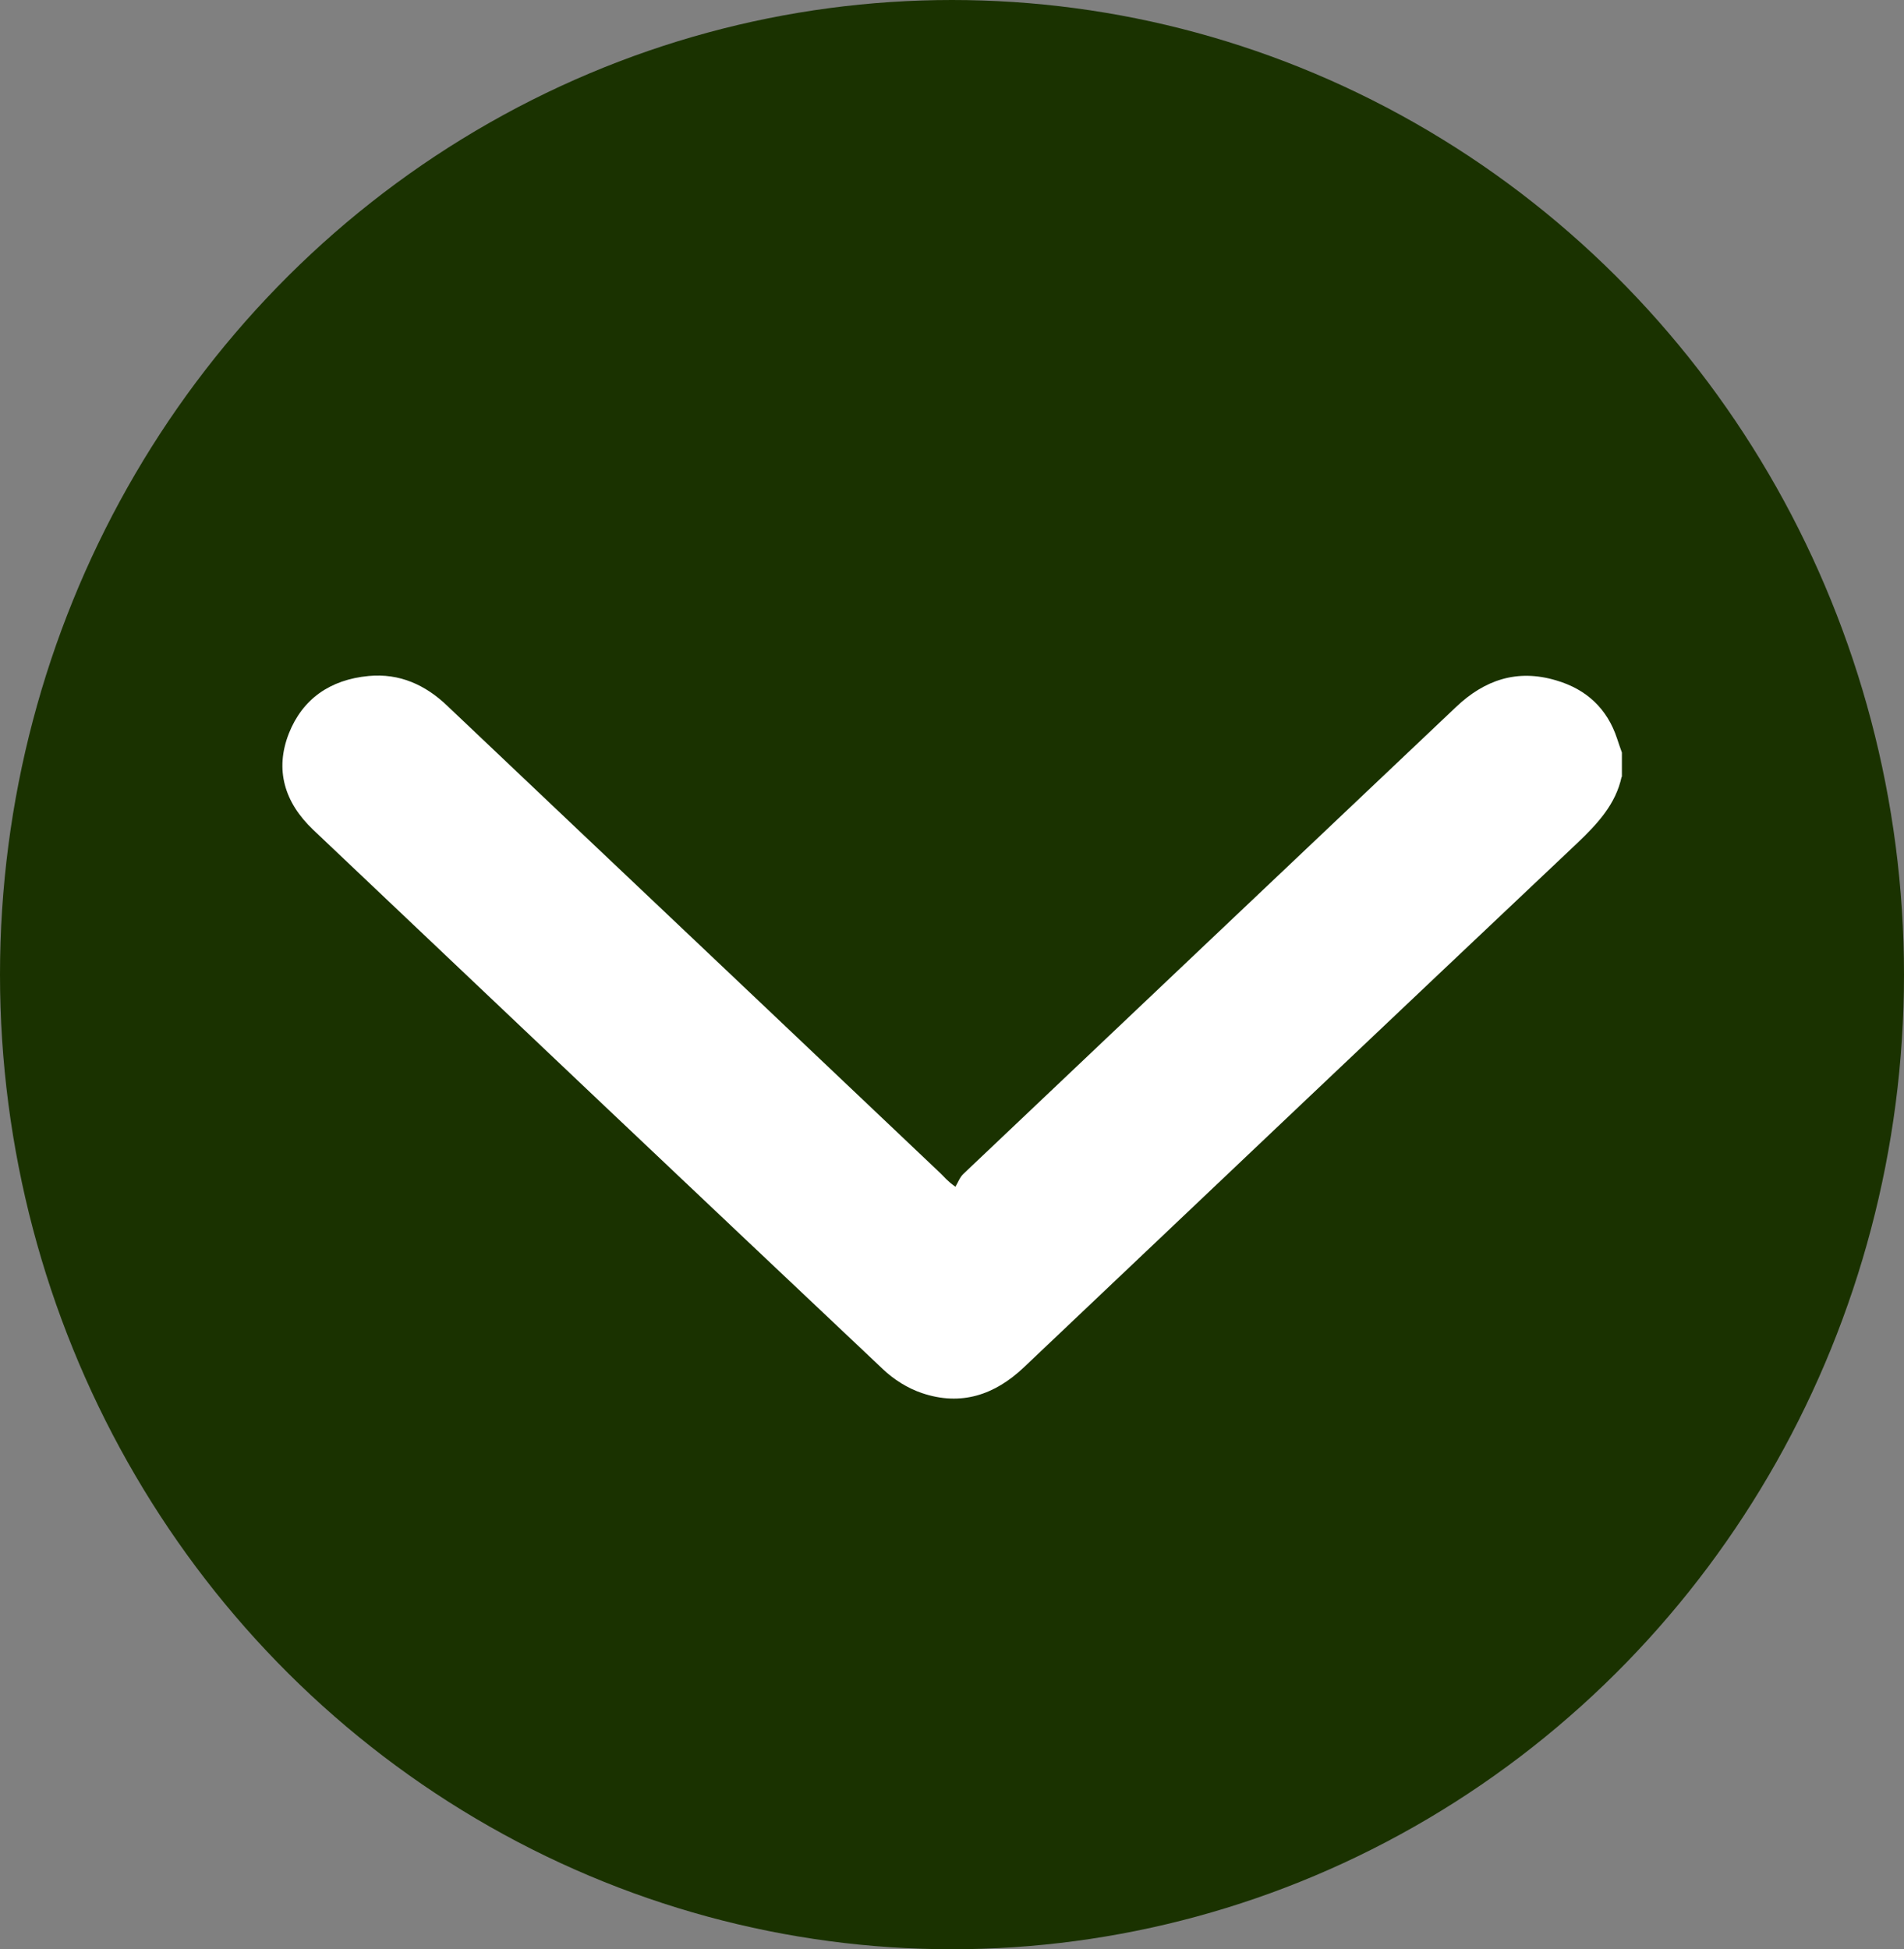 <svg xmlns="http://www.w3.org/2000/svg" id="Capa_2" data-name="Capa 2" viewBox="0 0 78.36 80.21"><rect x="0" y="0" width="78.36" height="80.21" fill="#808080" stroke="none"/><defs><style>      .cls-1 {        fill: #fff;      }      .cls-1, .cls-2 {        stroke-width: 0px;      }      .cls-2 {        fill: #1a3200;      }    </style></defs><g id="Layer_2" data-name="Layer 2"><g><ellipse class="cls-2" cx="39.18" cy="40.11" rx="39.18" ry="40.11"></ellipse><path class="cls-1" d="m66.74,31.96c-.24,1.14-1,1.95-1.84,2.75-7.6,7.18-15.18,14.37-22.76,21.56-1.19,1.13-2.58,1.61-4.2,1.06-.59-.2-1.16-.56-1.6-.98-7.83-7.39-15.64-14.79-23.45-22.2-1.18-1.12-1.59-2.47-1-3.97.56-1.41,1.69-2.21,3.28-2.36,1.28-.12,2.34.37,3.23,1.22,1.8,1.71,3.6,3.41,5.4,5.12,4.97,4.71,9.95,9.42,14.92,14.14.14.13.25.29.6.54.11-.18.18-.39.33-.53,6.76-6.41,13.52-12.82,20.28-19.22,1.16-1.1,2.5-1.57,4.11-1.09,1.27.37,2.11,1.18,2.51,2.39.06.19.13.38.2.58v1.02Z"></path></g></g></svg>